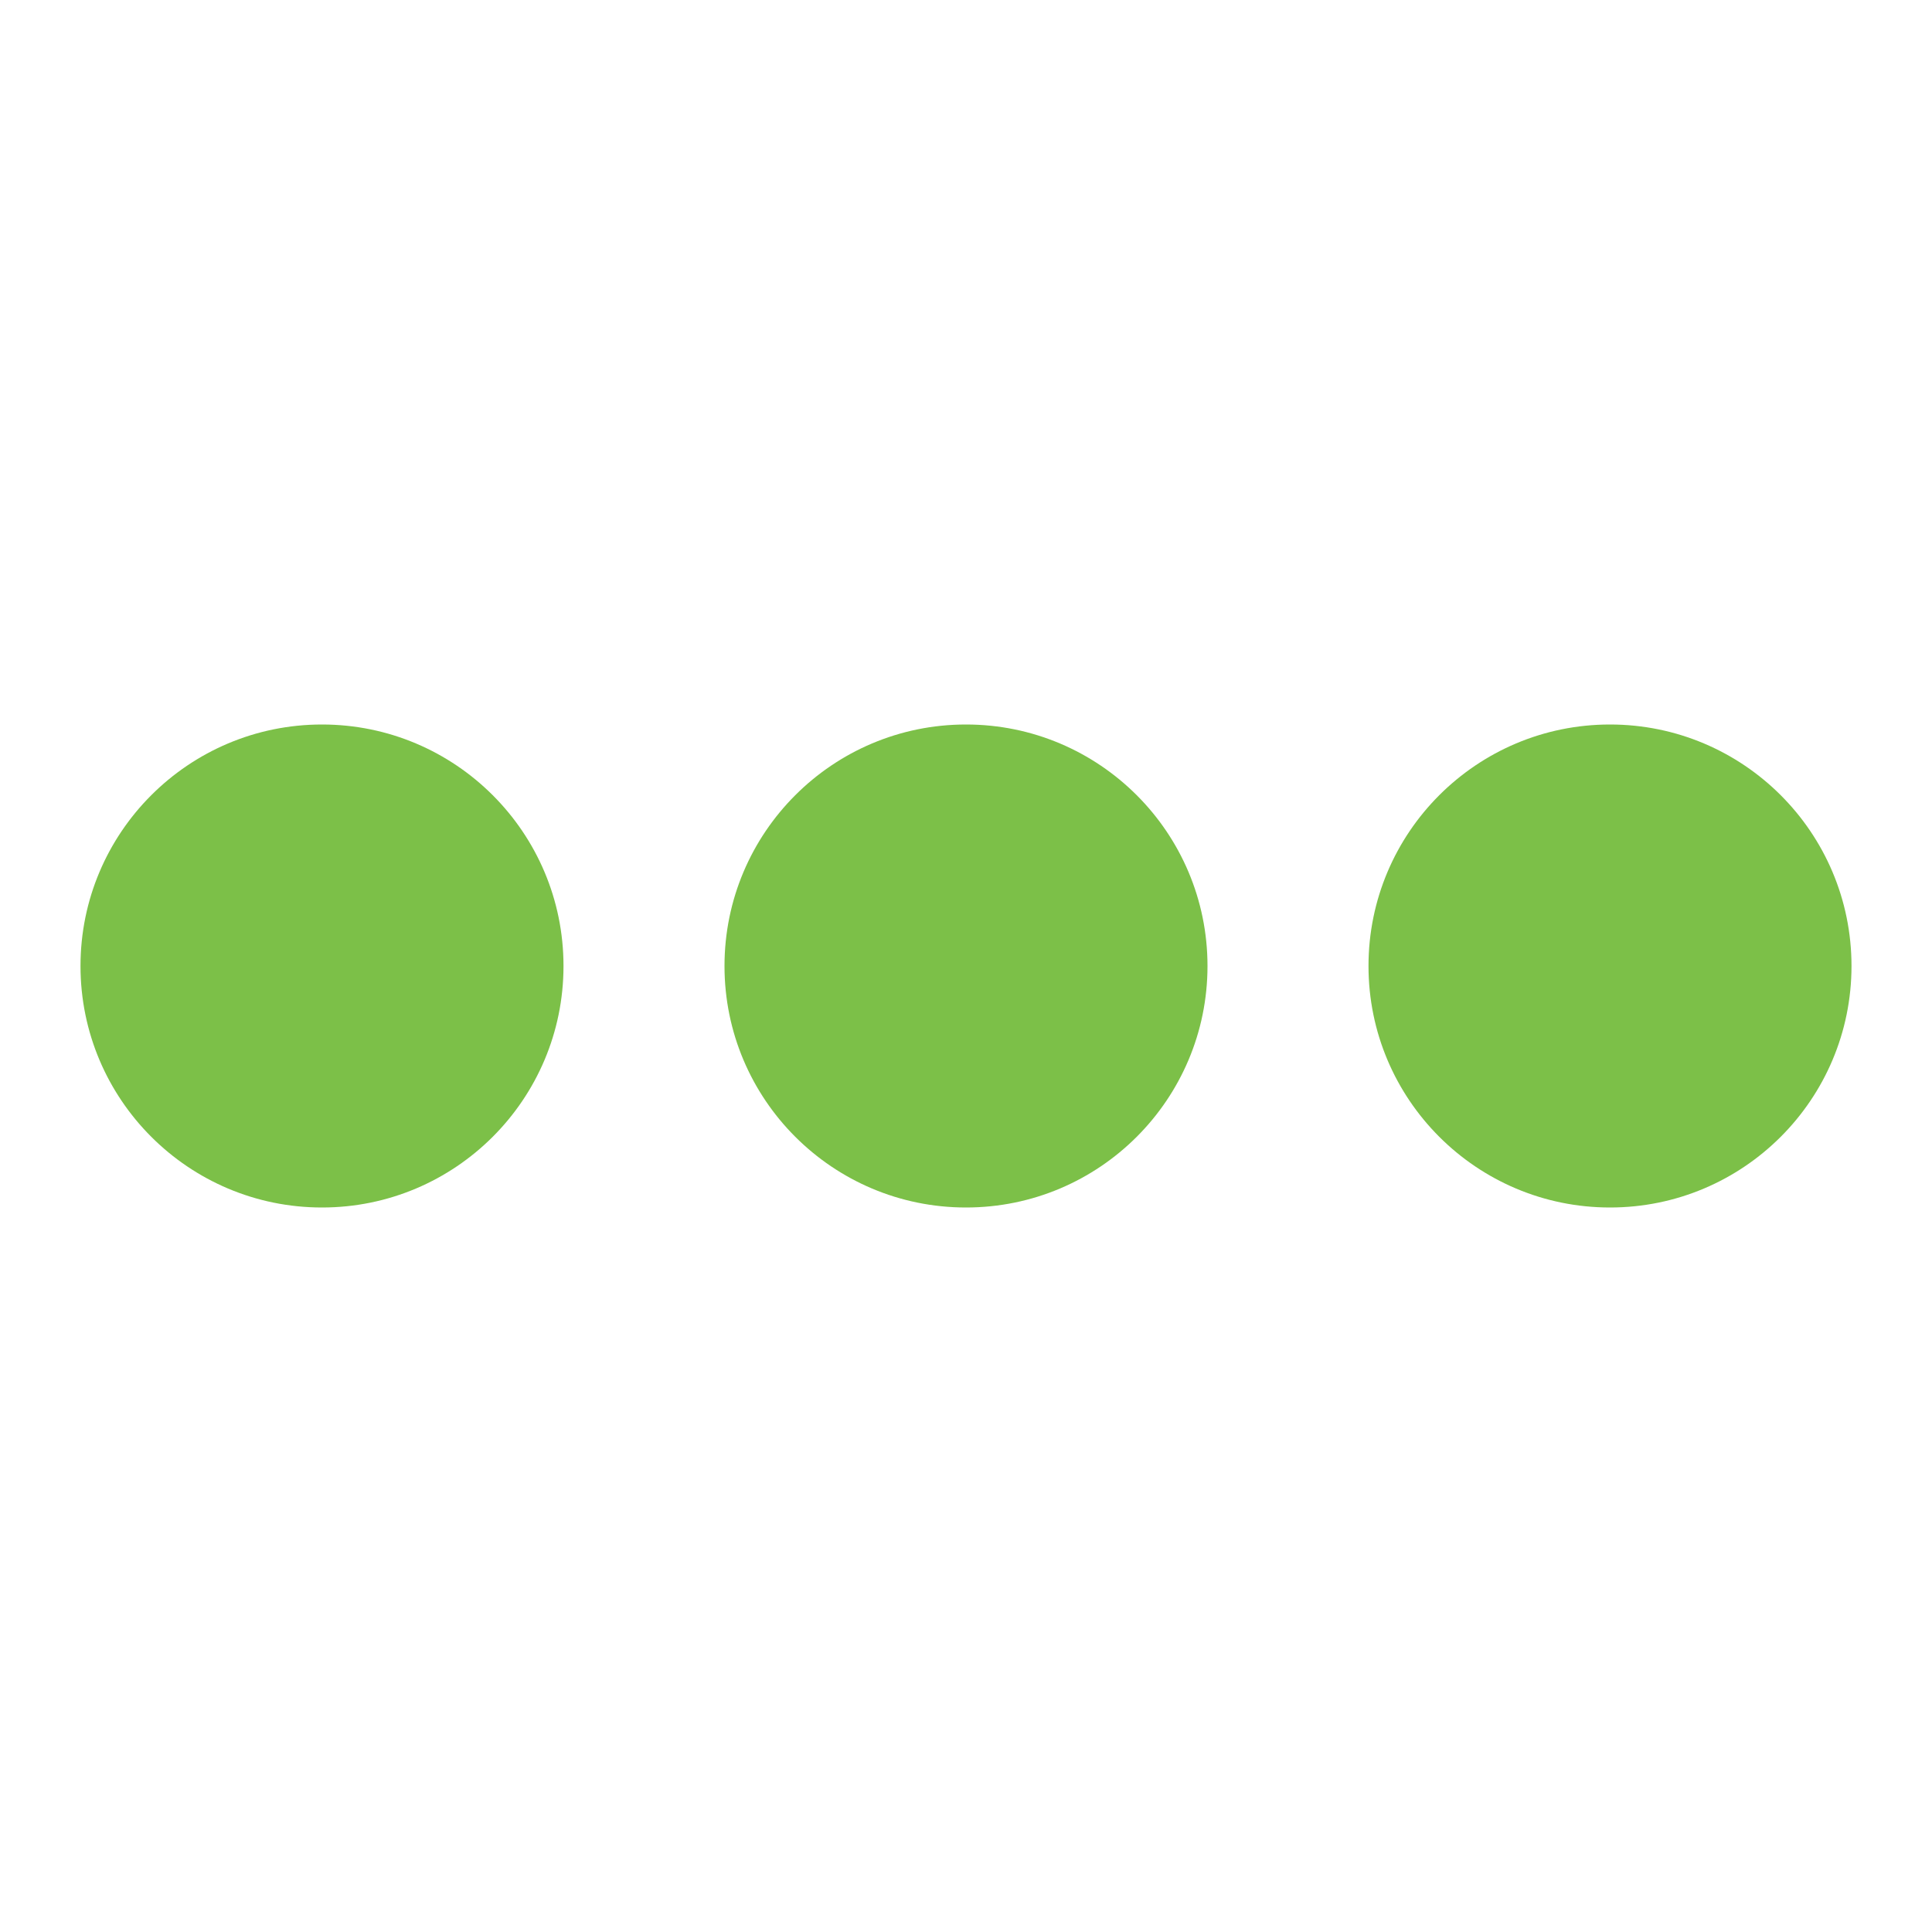 <svg width="48" height="48" viewBox="0 0 24 24" xmlns="http://www.w3.org/2000/svg"><style>.a{animation:spin .8s linear infinite;fill:#7cc048}.b{animation-delay:-.65s}.c{animation-delay:-.5s}@keyframes spin{93.75%,100%{r:3px}46.875%{r:.2px}}</style><circle class="a" cx="4" cy="12" r="3"/><circle class="a b" cx="12" cy="12" r="3"/><circle class="a c" cx="20" cy="12" r="3"/></svg>

